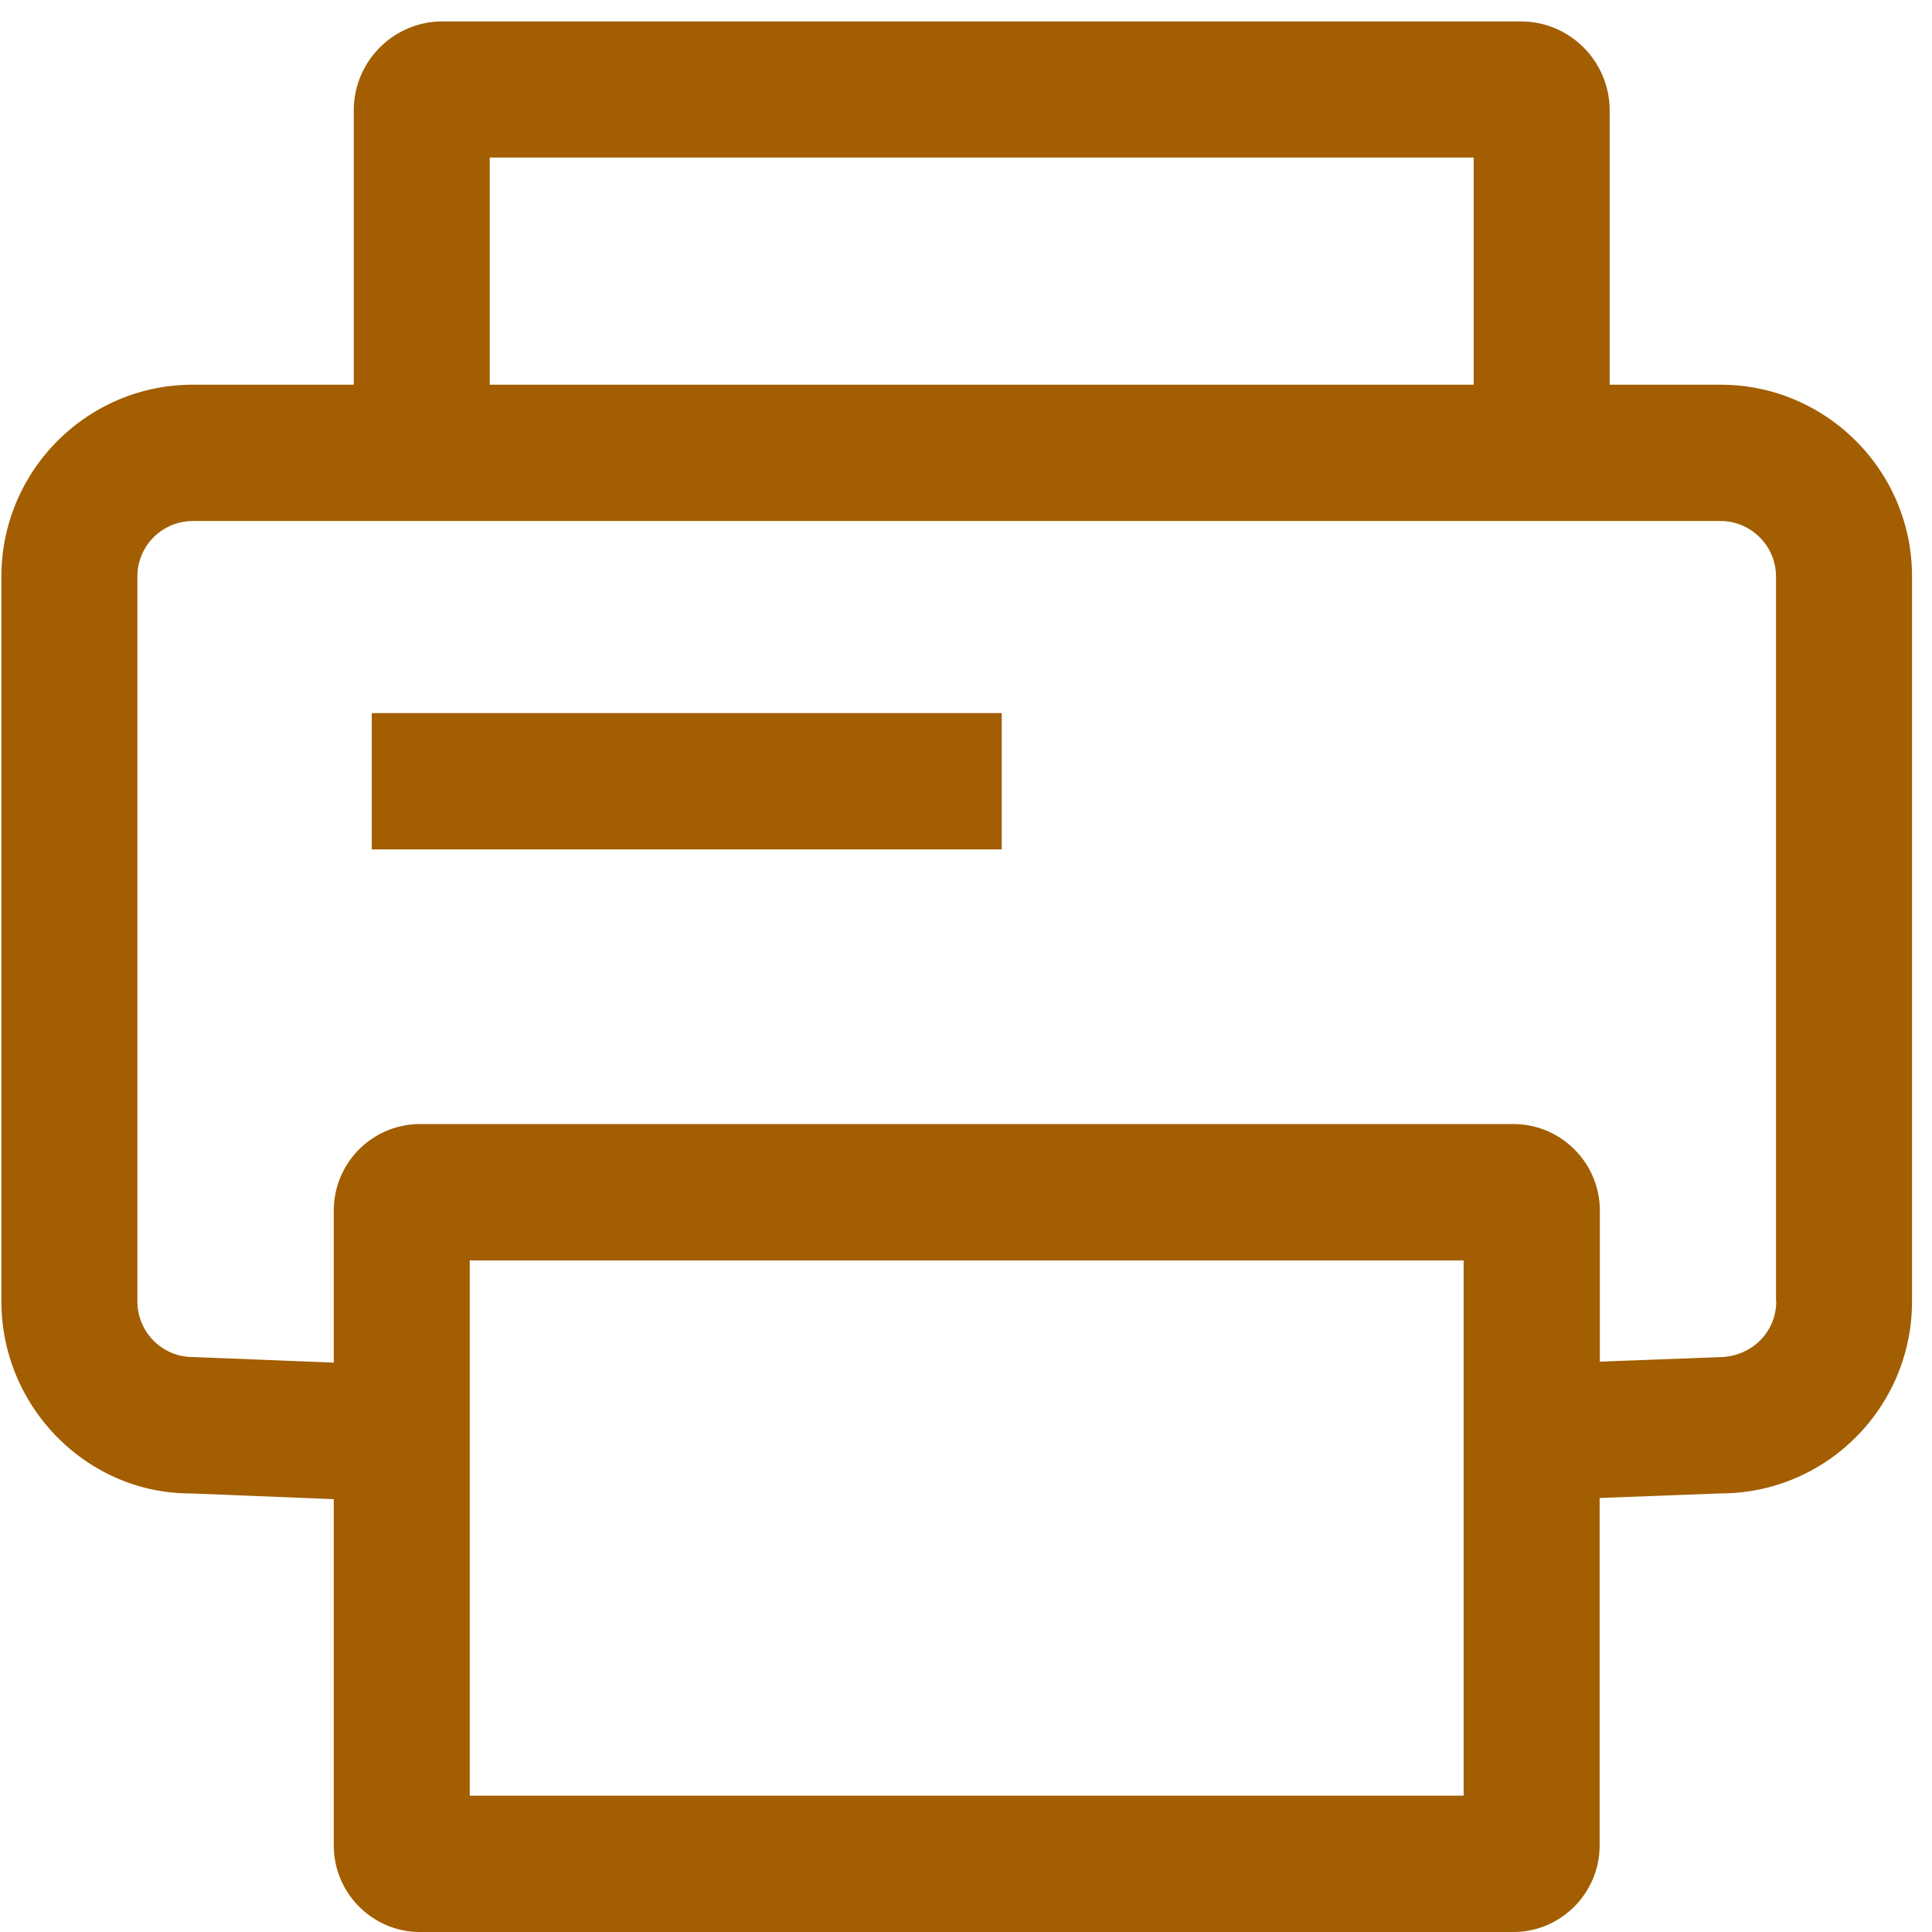 <?xml version="1.0" standalone="no"?><!DOCTYPE svg PUBLIC "-//W3C//DTD SVG 1.1//EN" "http://www.w3.org/Graphics/SVG/1.1/DTD/svg11.dtd"><svg t="1692897791760" class="icon" viewBox="0 0 1024 1024" version="1.1" xmlns="http://www.w3.org/2000/svg" p-id="14459" xmlns:xlink="http://www.w3.org/1999/xlink" width="128" height="128"><path d="M911.958 203.906h-58.806V58.542c0-26.041-21.119-47.185-47.059-47.185H234.569c-25.985 0-47.059 21.15-47.059 47.185v145.363H102.183C46.203 203.906 0.734 249.491 0.734 305.583v384.141c0 56.097 45.464 101.809 99.966 101.809l76.203 3.058v183.536c0 25.261 20.557 45.889 45.783 45.889h579.373c25.221 0 45.783-20.628 45.783-45.889v-184.164l64.117-2.43c55.98 0 101.444-45.58 101.444-101.723V305.583c0.111-56.001-45.464-101.677-101.444-101.677zM259.587 83.5h521.489v120.406H259.587v-120.406z m516.177 868.241H248.98V668.057h526.785v283.684z m165.678-261.932c0 16.274-13.139 29.534-30.734 29.534l-62.755 2.36v-80.036c0-25.261-20.557-45.894-45.798-45.894H222.686c-25.221 0-45.783 20.496-45.783 45.894v80.548l-74.72-2.962c-16.233 0-29.372-13.261-29.372-29.534V305.583a29.388 29.388 0 0 1 29.372-29.423H911.958c16.228 0 29.367 13.281 29.367 29.423v384.227h0.116z" p-id="14460" fill="#A25E00"></path><path d="M197.04 377.958h333.892v72.249H197.04V377.958z" p-id="14461" fill="#A25E00"></path></svg>